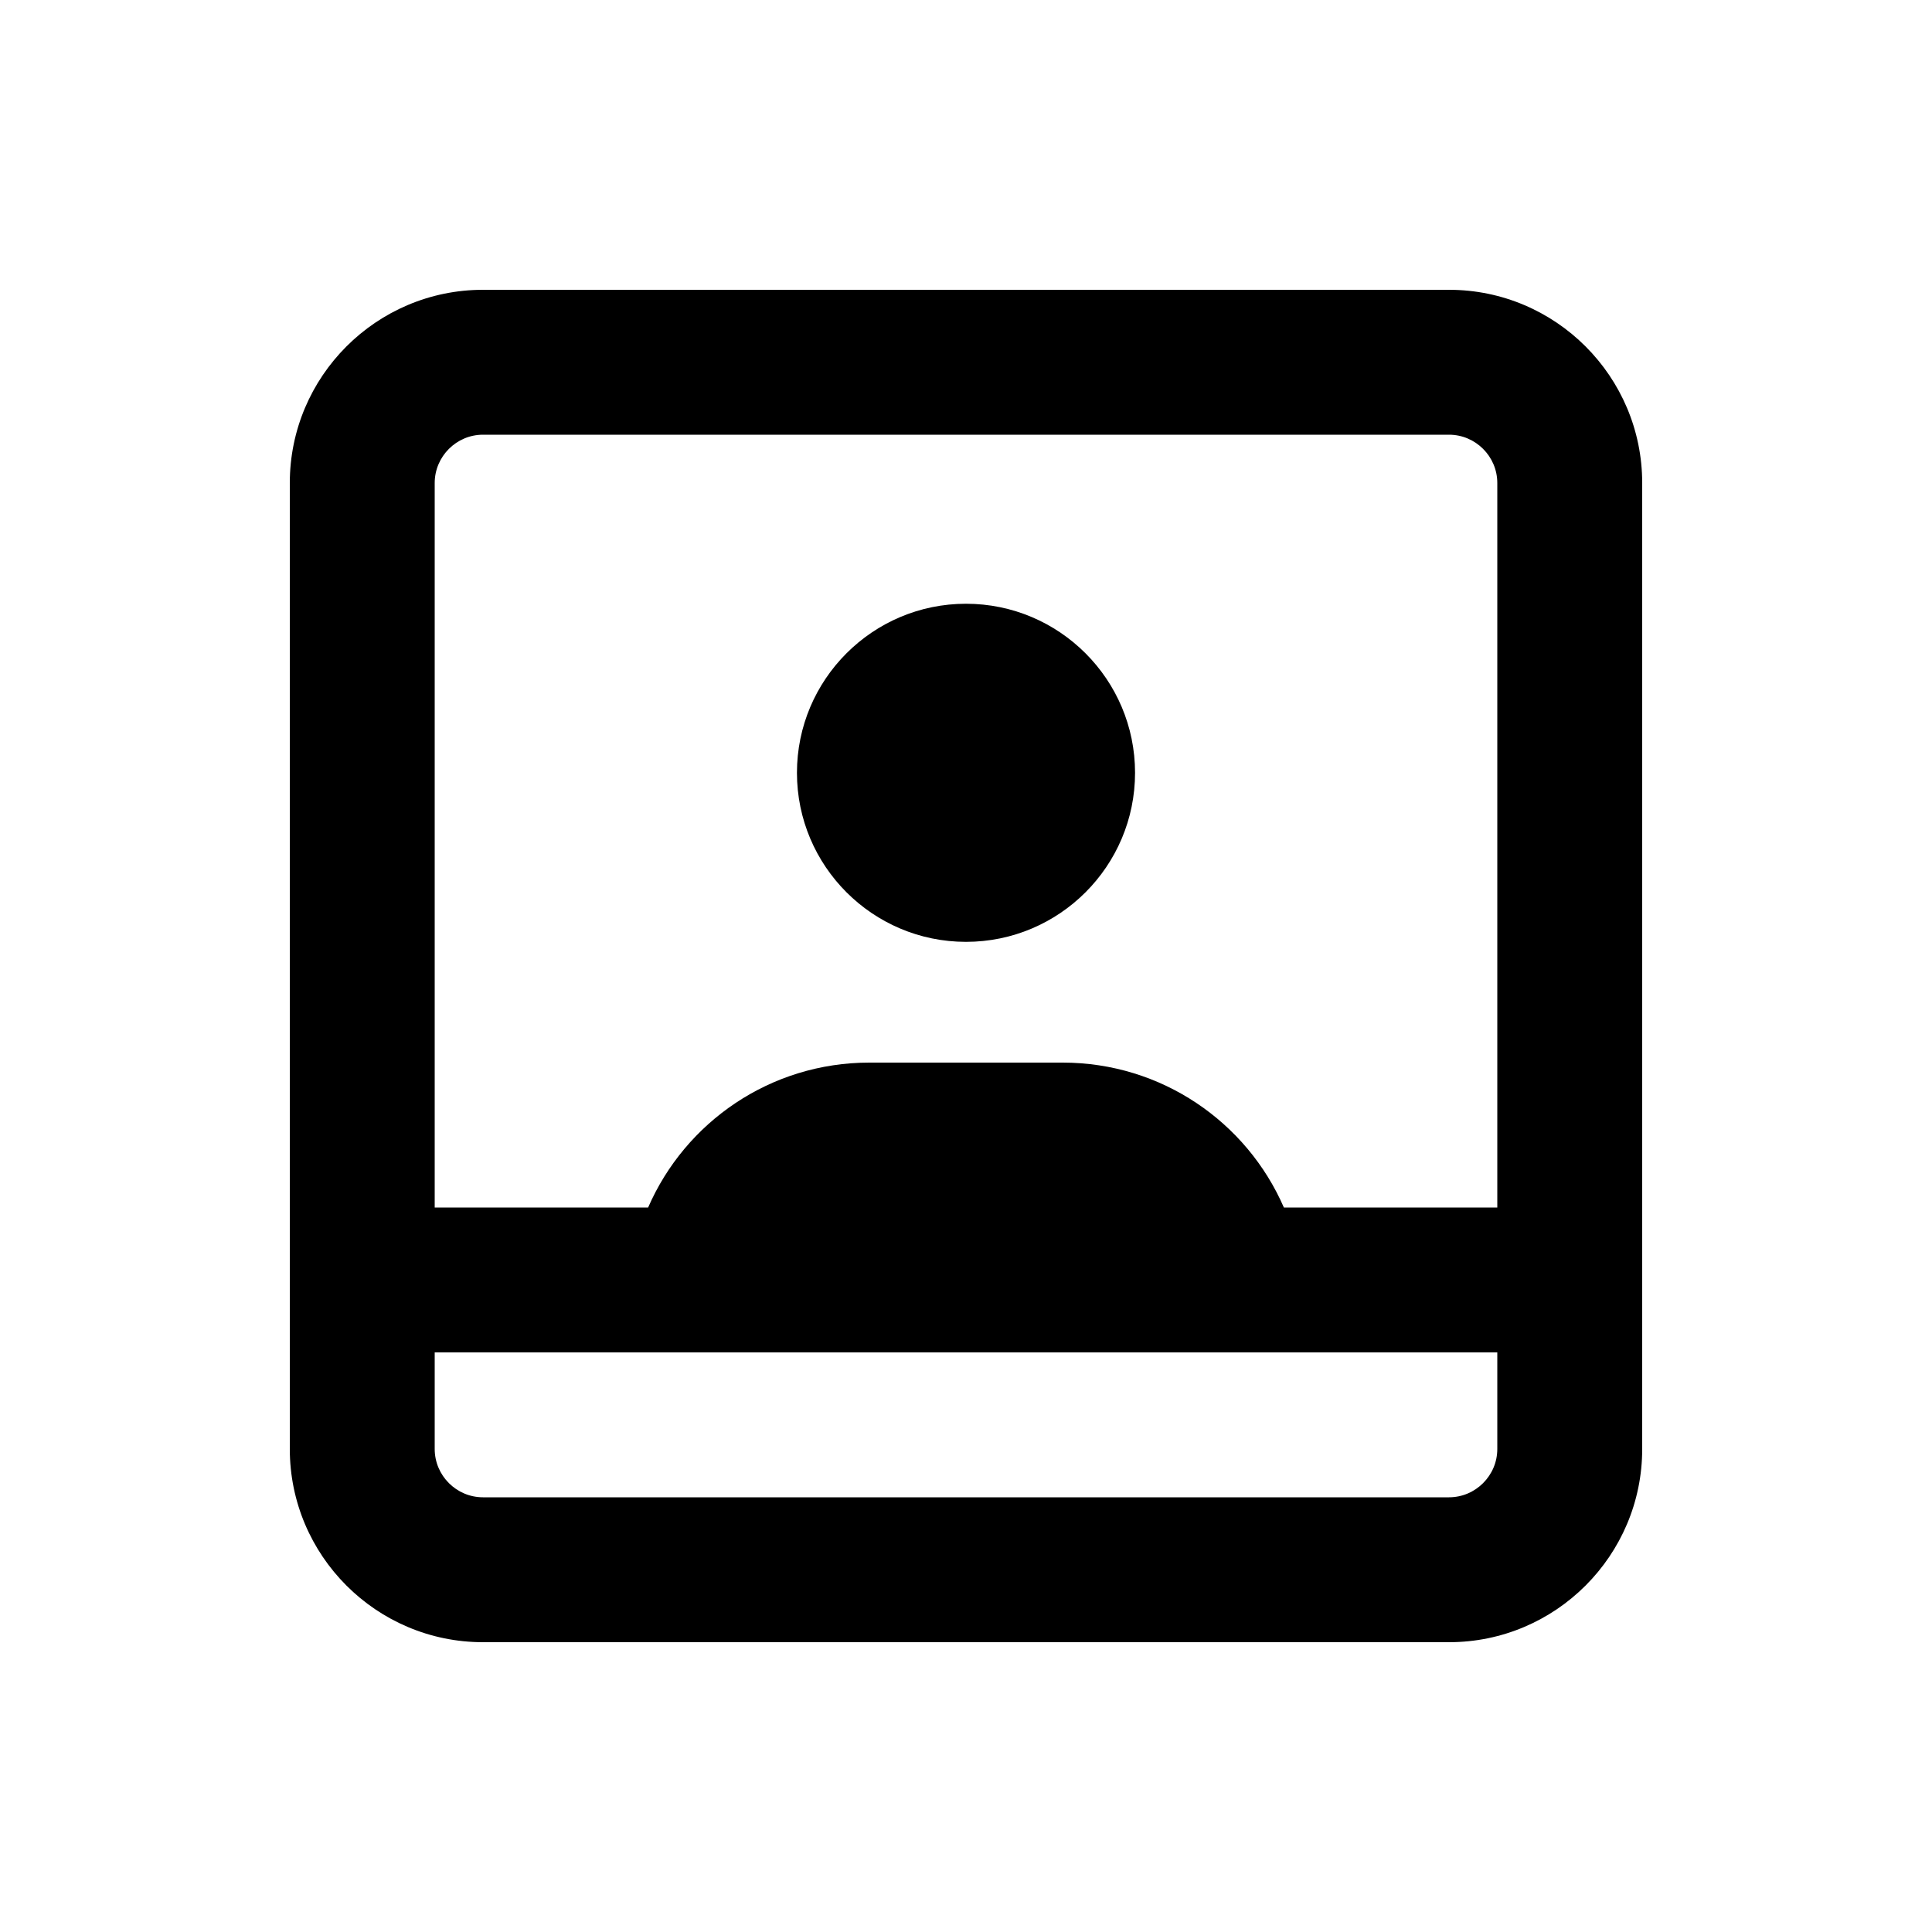 <svg xmlns="http://www.w3.org/2000/svg" viewBox="0 0 640 640"><!--! Font Awesome Pro 7.1.0 by @fontawesome - https://fontawesome.com License - https://fontawesome.com/license (Commercial License) Copyright 2025 Fonticons, Inc. --><path fill="currentColor" d="M496 448L496 480C496 488.8 488.8 496 480 496L160 496C151.2 496 144 488.8 144 480L144 448L496 448zM496 400L425.3 400C413 371.7 384.8 352 352 352L288 352C255.2 352 227 371.7 214.7 400L144 400L144 160C144 151.2 151.2 144 160 144L480 144C488.8 144 496 151.2 496 160L496 400zM544 400L544 160C544 124.7 515.3 96 480 96L160 96C124.7 96 96 124.7 96 160L96 480C96 515.3 124.7 544 160 544L480 544C515.3 544 544 515.3 544 480L544 400zM320 312C350.9 312 376 286.9 376 256C376 225.1 350.9 200 320 200C289.1 200 264 225.1 264 256C264 286.9 289.1 312 320 312z"/></svg>